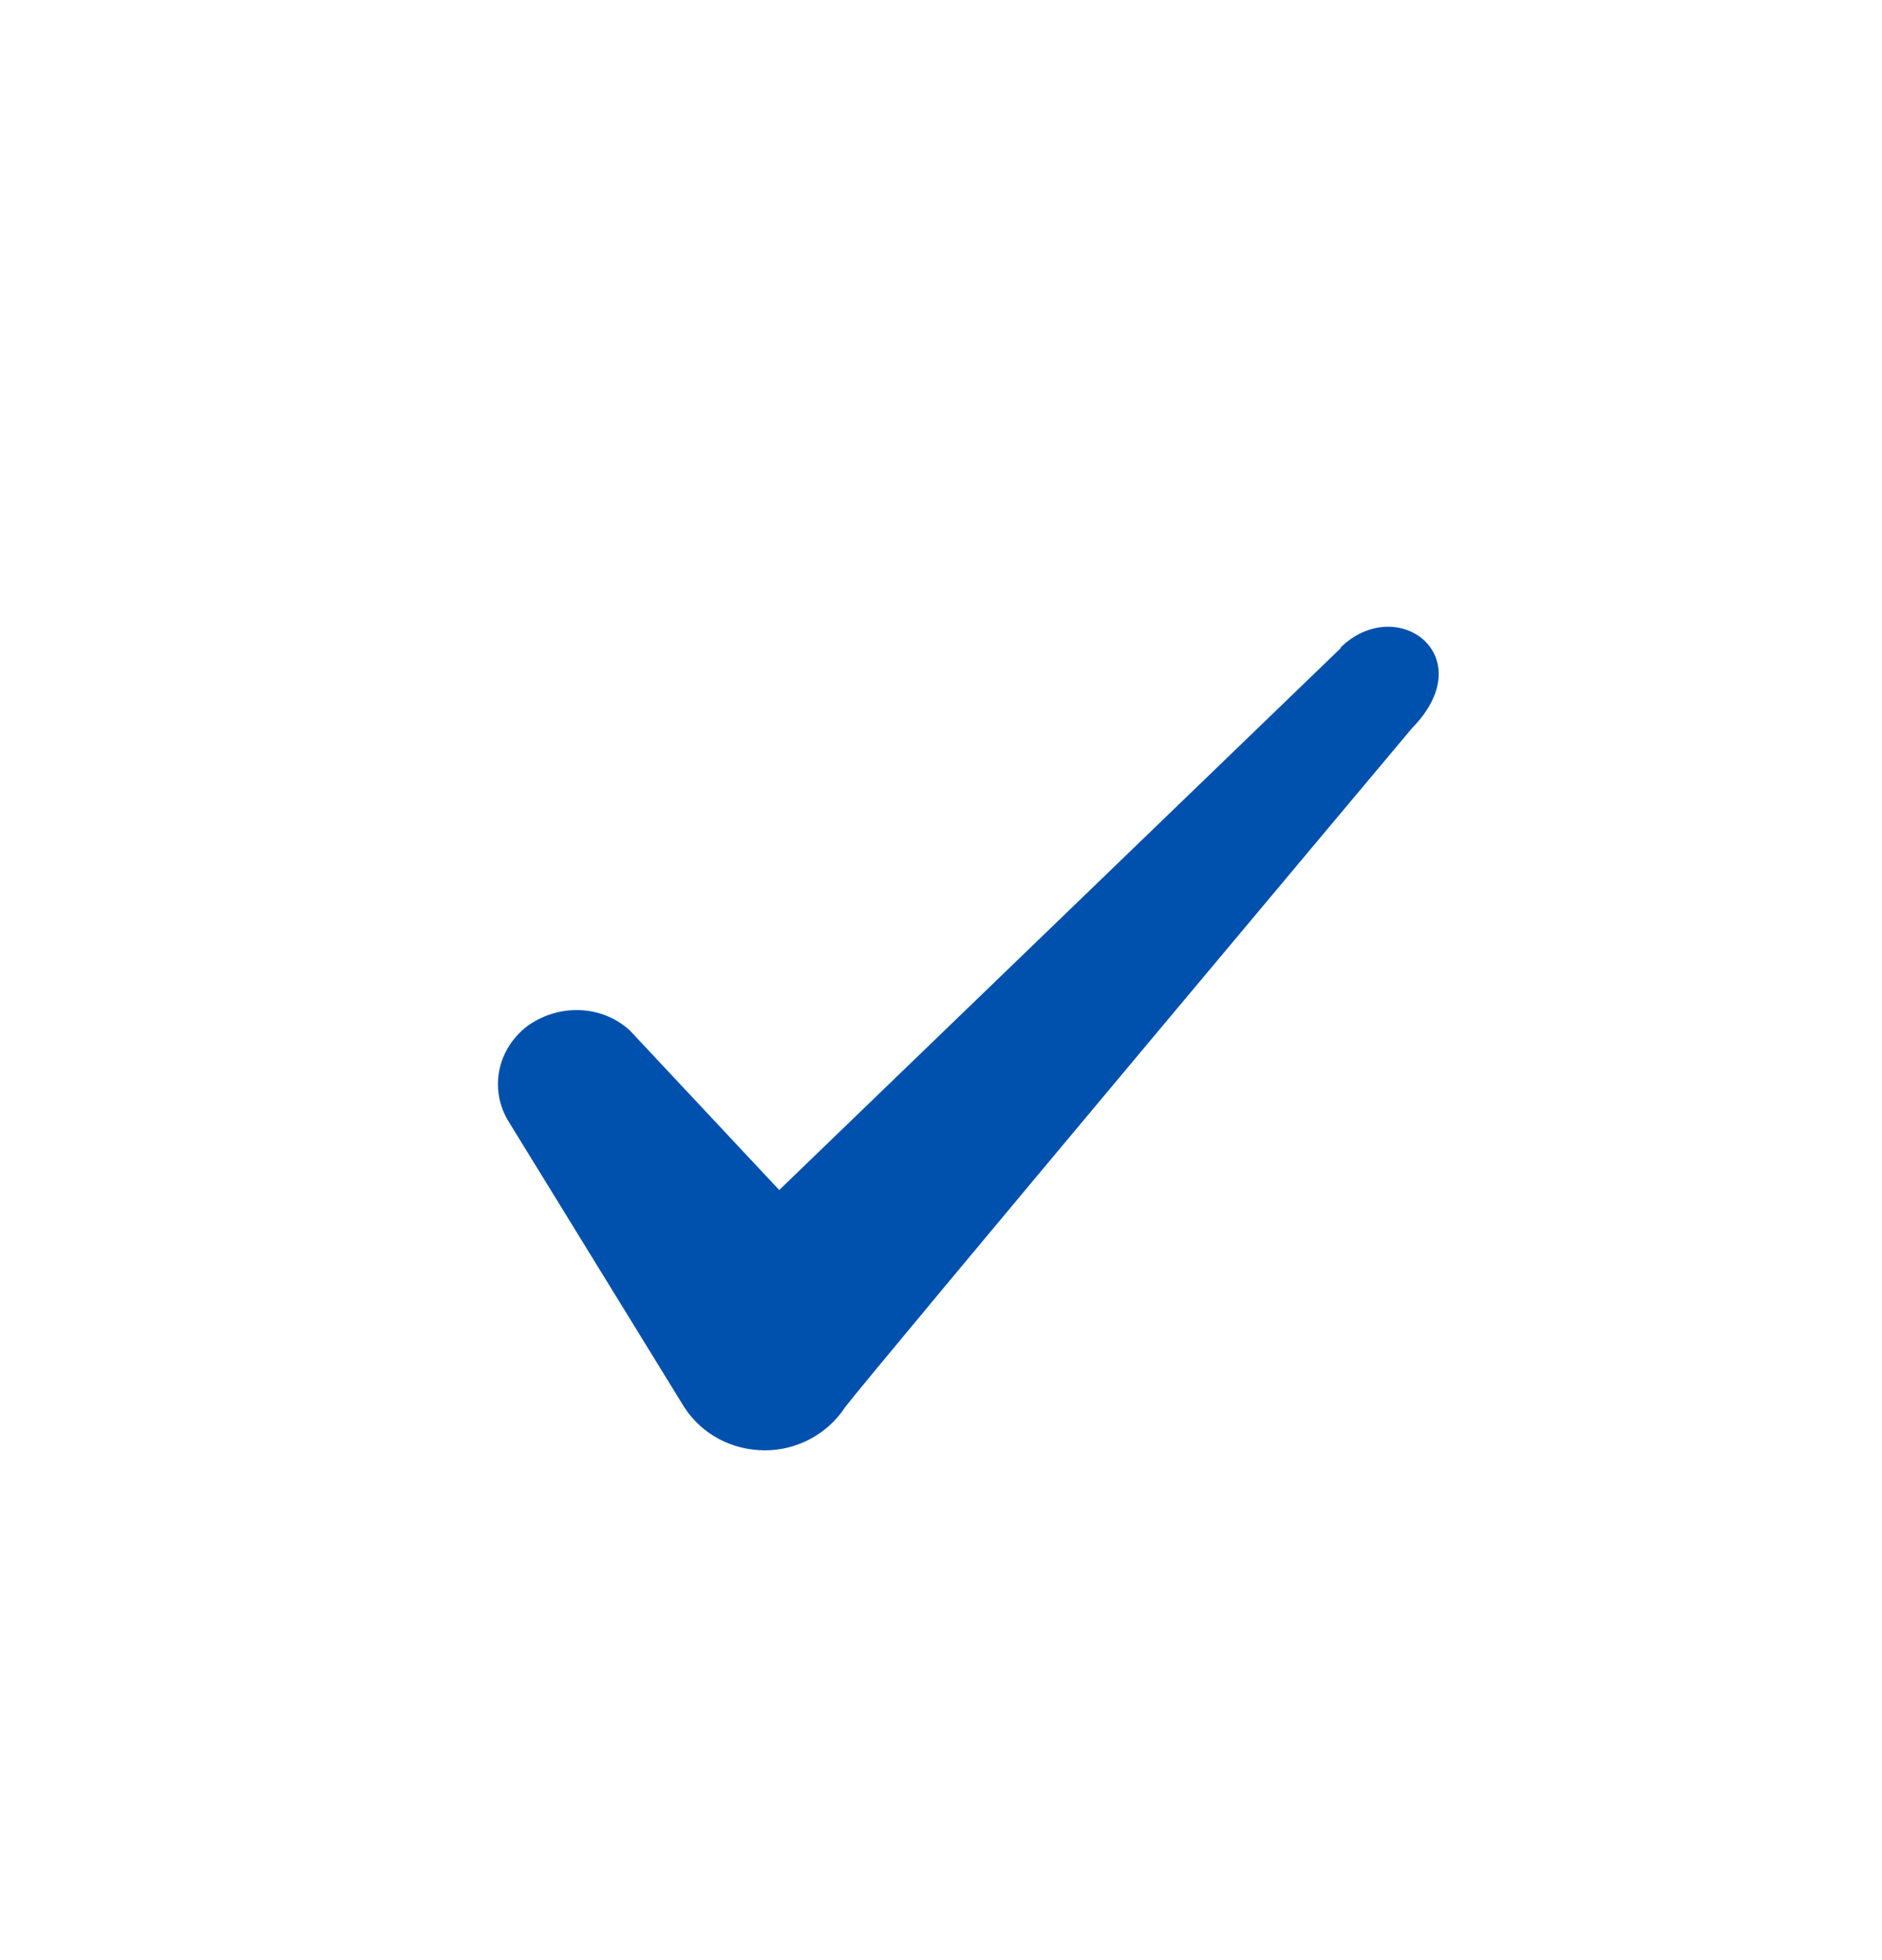 <svg width="24" height="25" viewBox="0 0 24 25" fill="none" xmlns="http://www.w3.org/2000/svg">
<path fill-rule="evenodd" clip-rule="evenodd" d="M17.096 8.268L9.937 15.178L8.037 13.148C7.686 12.818 7.136 12.798 6.737 13.078C6.346 13.368 6.237 13.878 6.476 14.288L8.726 17.948C8.947 18.288 9.326 18.498 9.757 18.498C10.166 18.498 10.556 18.288 10.777 17.948C11.136 17.478 18.006 9.288 18.006 9.288C18.907 8.368 17.817 7.558 17.096 8.258V8.268Z" fill="#0051AD"/>
</svg> 